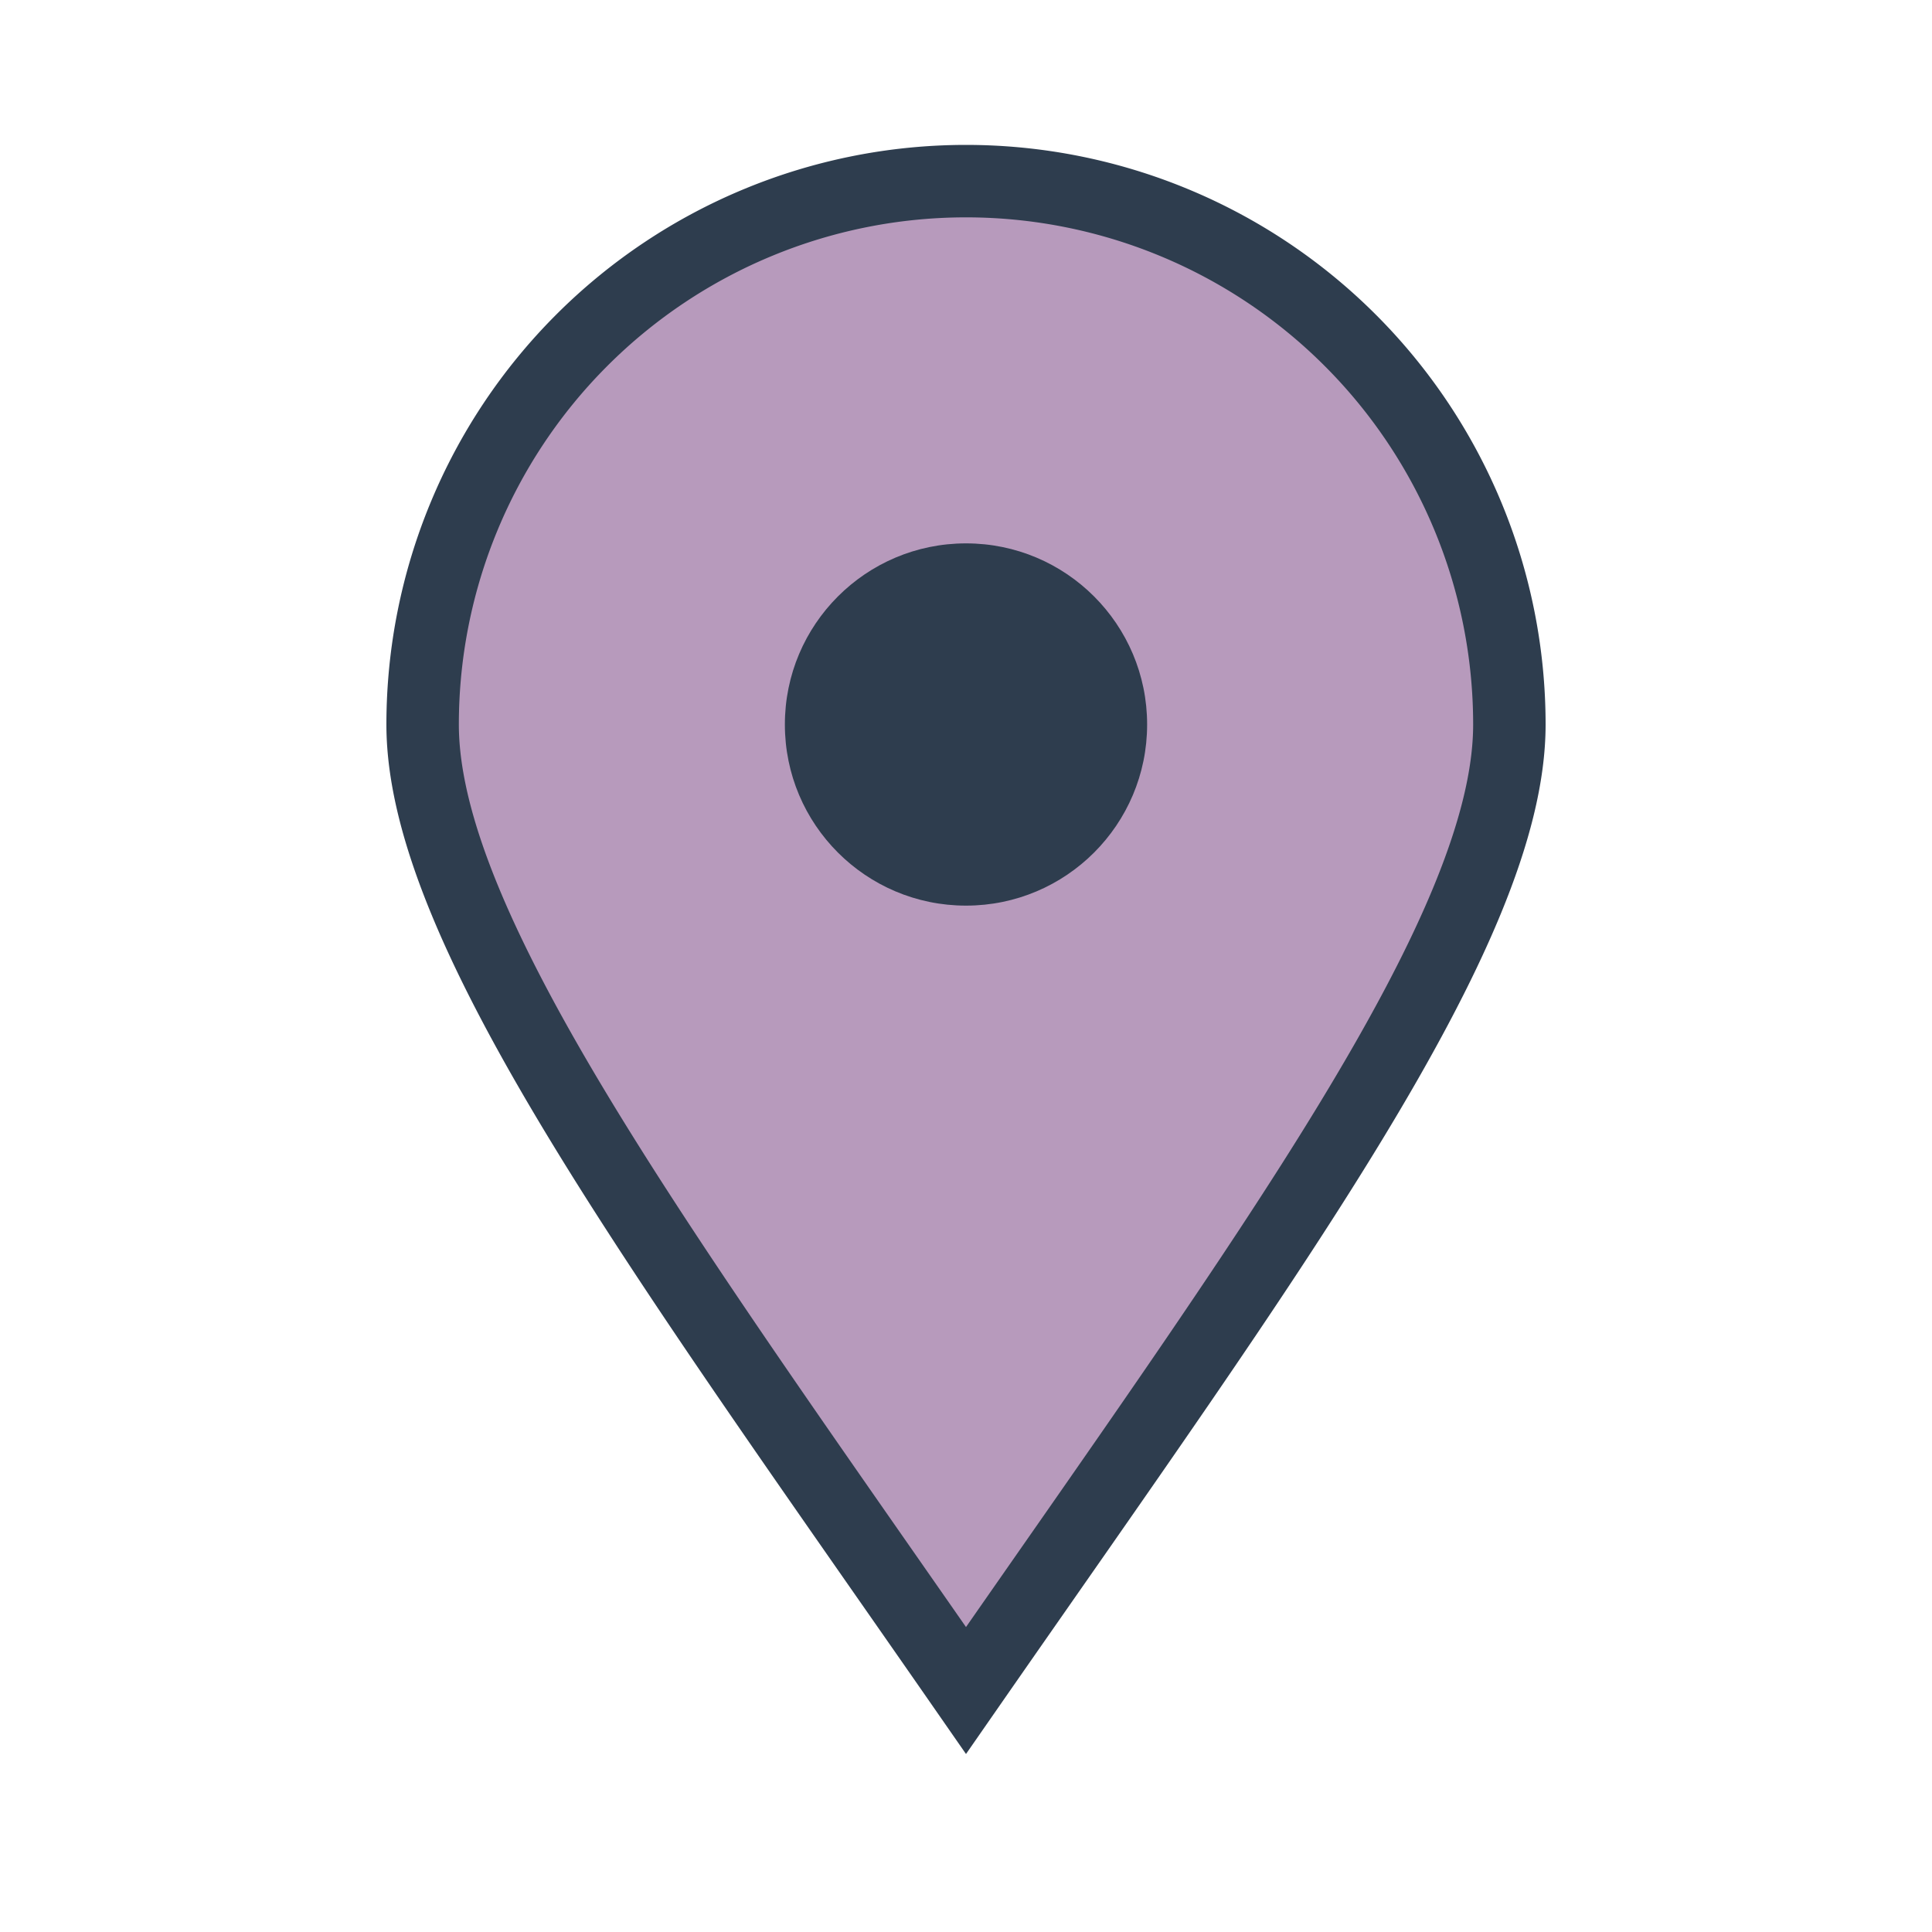 <?xml version="1.0" encoding="UTF-8"?>
<svg xmlns="http://www.w3.org/2000/svg" width="32" height="32" viewBox="0 0 32 32"><path d="M16 28c5-7.2 9-12.6 9-16A9 9 0 107 12c0 3.4 4 8.8 9 16z" fill="#b79abc" stroke="#2e3d4e" stroke-width="1.2"/><circle cx="16" cy="12" r="3" fill="#2e3d4e"/></svg>